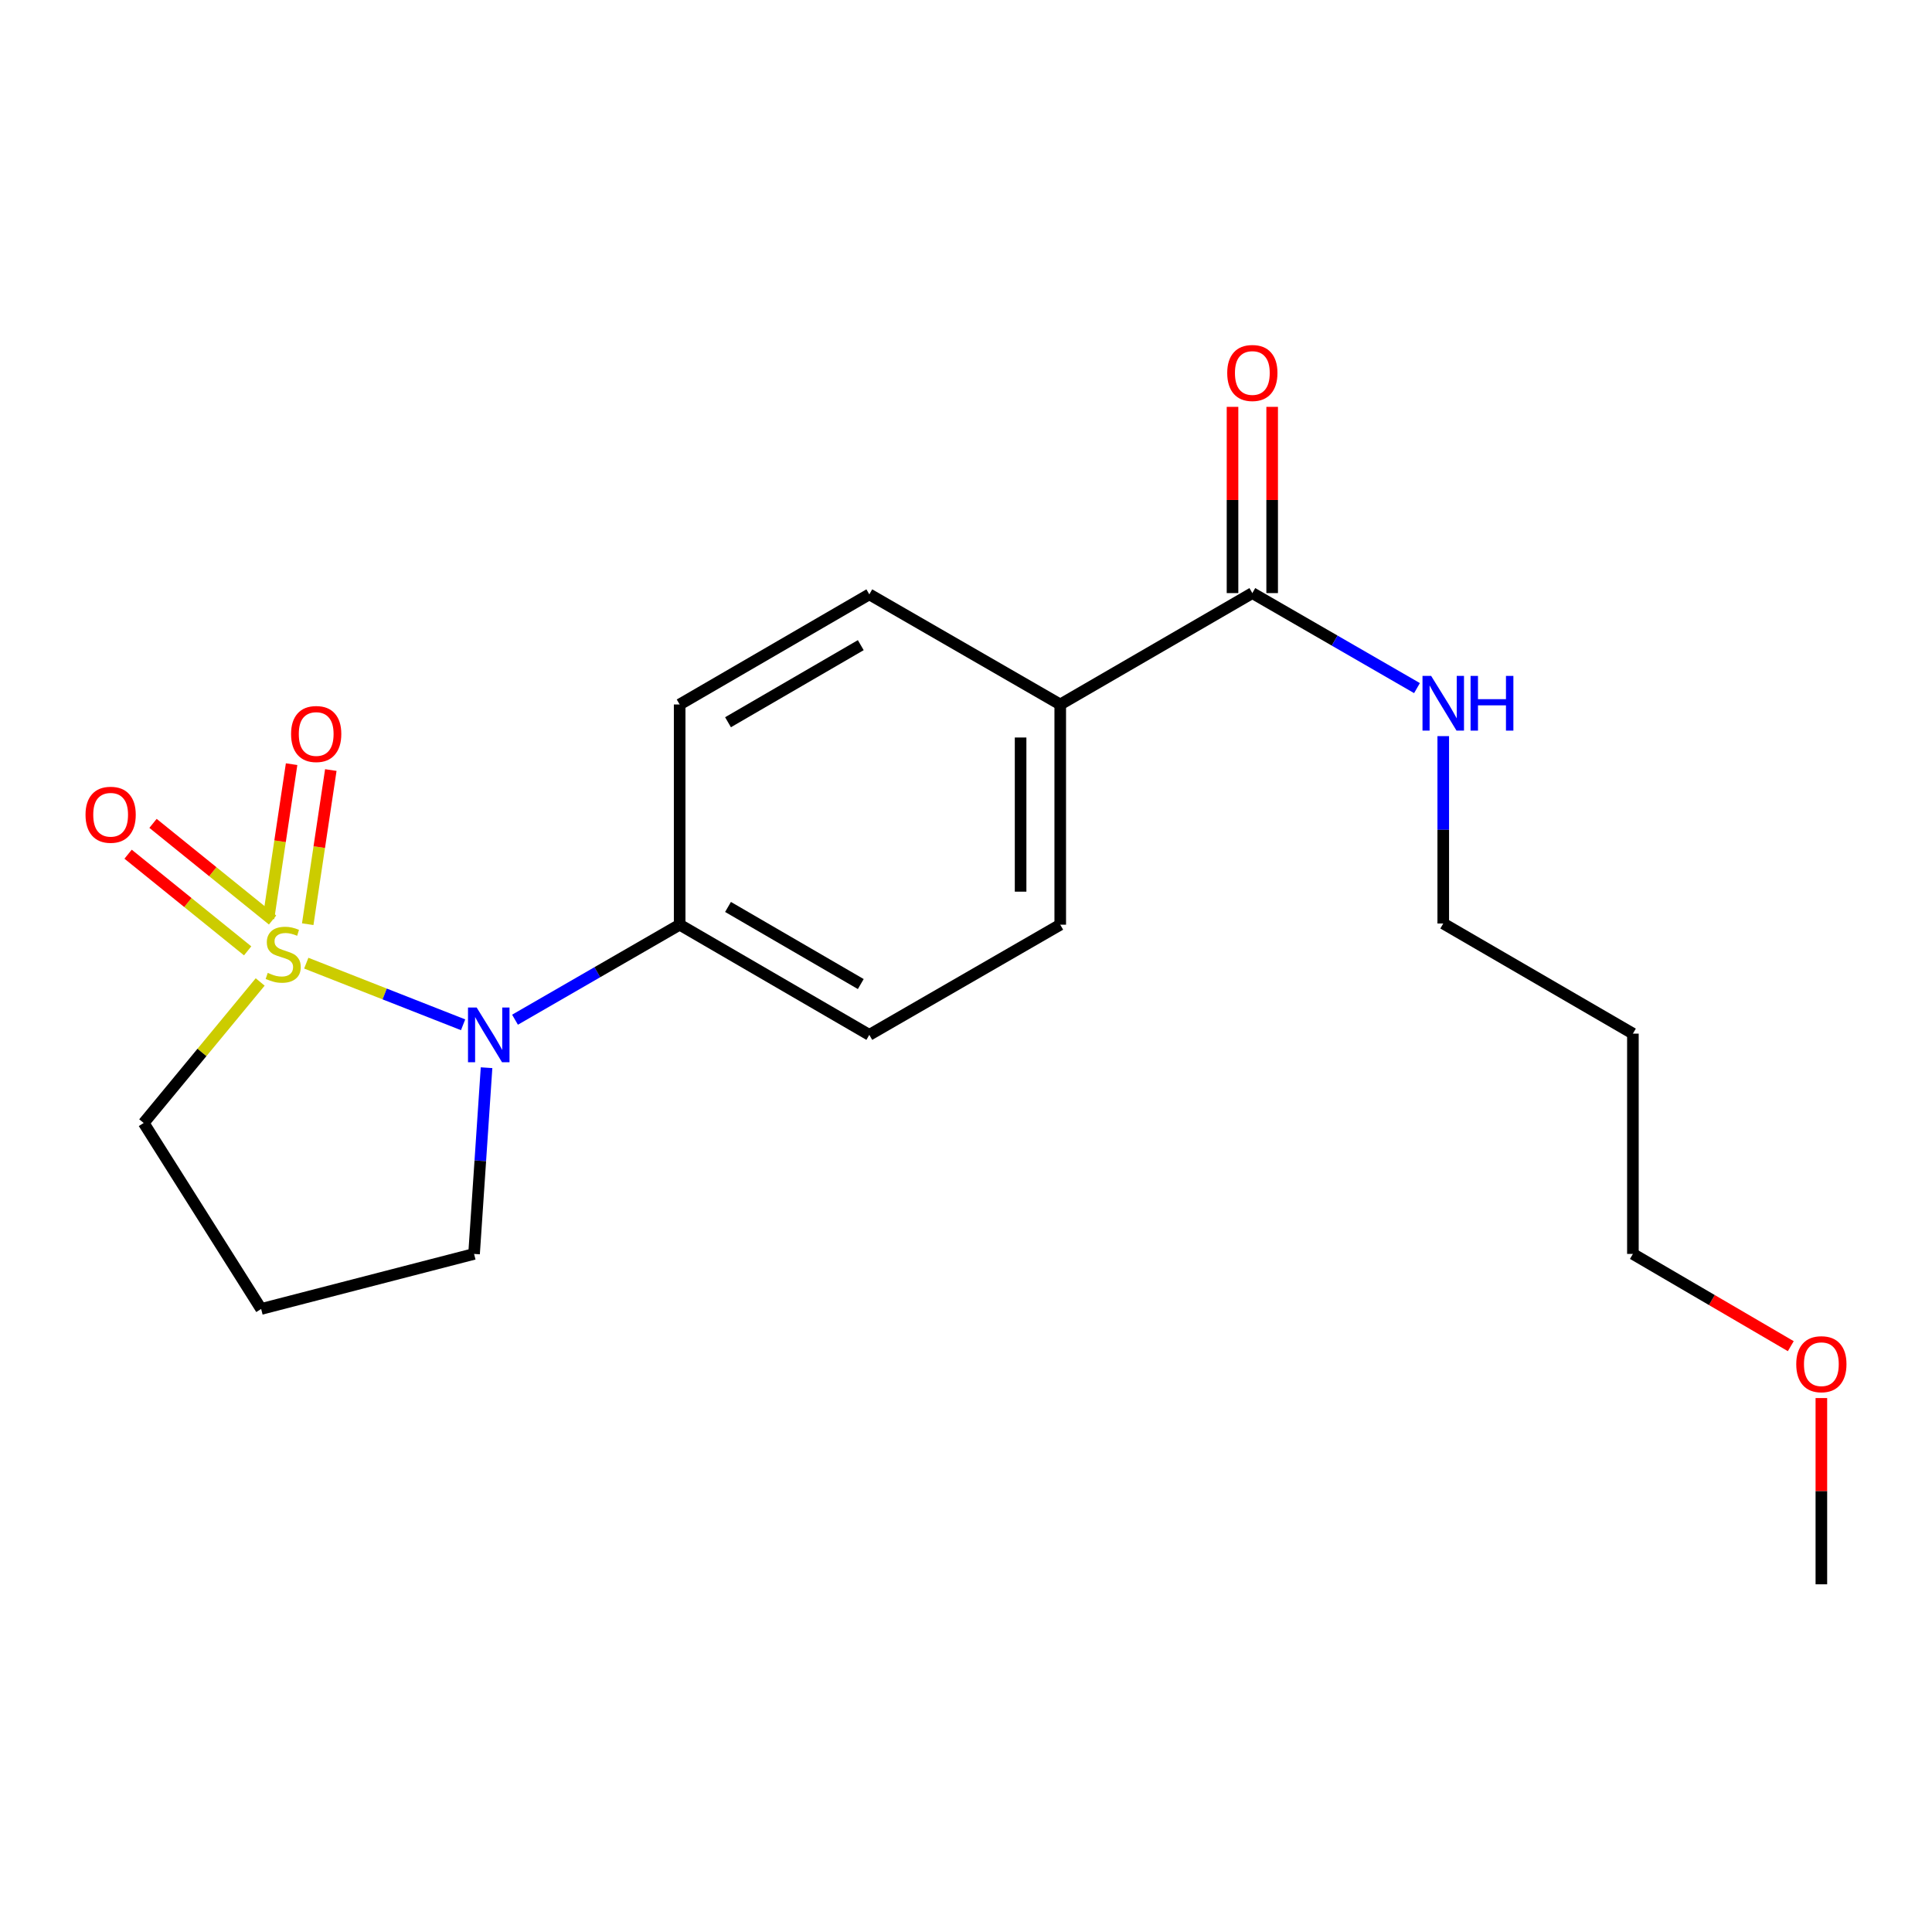 <?xml version='1.0' encoding='iso-8859-1'?>
<svg version='1.1' baseProfile='full'
              xmlns='http://www.w3.org/2000/svg'
                      xmlns:rdkit='http://www.rdkit.org/xml'
                      xmlns:xlink='http://www.w3.org/1999/xlink'
                  xml:space='preserve'
width='1000px' height='1000px' viewBox='0 0 1000 1000'>
<!-- END OF HEADER -->
<rect style='opacity:1.0;fill:#FFFFFF;stroke:none' width='1000' height='1000' x='0' y='0'> </rect>
<path class='bond-0' d='M 158.52,498.53 L 199.11,514.478' style='fill:none;fill-rule:evenodd;stroke:#CCCC00;stroke-width:6px;stroke-linecap:butt;stroke-linejoin:miter;stroke-opacity:1' />
<path class='bond-0' d='M 199.11,514.478 L 239.7,530.426' style='fill:none;fill-rule:evenodd;stroke:#0000FF;stroke-width:6px;stroke-linecap:butt;stroke-linejoin:miter;stroke-opacity:1' />
<path class='bond-2' d='M 159.276,478.358 L 165.252,438.466' style='fill:none;fill-rule:evenodd;stroke:#CCCC00;stroke-width:6px;stroke-linecap:butt;stroke-linejoin:miter;stroke-opacity:1' />
<path class='bond-2' d='M 165.252,438.466 L 171.228,398.573' style='fill:none;fill-rule:evenodd;stroke:#FF0000;stroke-width:6px;stroke-linecap:butt;stroke-linejoin:miter;stroke-opacity:1' />
<path class='bond-2' d='M 138.983,475.318 L 144.959,435.426' style='fill:none;fill-rule:evenodd;stroke:#CCCC00;stroke-width:6px;stroke-linecap:butt;stroke-linejoin:miter;stroke-opacity:1' />
<path class='bond-2' d='M 144.959,435.426 L 150.935,395.533' style='fill:none;fill-rule:evenodd;stroke:#FF0000;stroke-width:6px;stroke-linecap:butt;stroke-linejoin:miter;stroke-opacity:1' />
<path class='bond-3' d='M 141.081,476.199 L 110.142,451.187' style='fill:none;fill-rule:evenodd;stroke:#CCCC00;stroke-width:6px;stroke-linecap:butt;stroke-linejoin:miter;stroke-opacity:1' />
<path class='bond-3' d='M 110.142,451.187 L 79.202,426.175' style='fill:none;fill-rule:evenodd;stroke:#FF0000;stroke-width:6px;stroke-linecap:butt;stroke-linejoin:miter;stroke-opacity:1' />
<path class='bond-3' d='M 128.181,492.157 L 97.242,467.144' style='fill:none;fill-rule:evenodd;stroke:#CCCC00;stroke-width:6px;stroke-linecap:butt;stroke-linejoin:miter;stroke-opacity:1' />
<path class='bond-3' d='M 97.242,467.144 L 66.302,442.132' style='fill:none;fill-rule:evenodd;stroke:#FF0000;stroke-width:6px;stroke-linecap:butt;stroke-linejoin:miter;stroke-opacity:1' />
<path class='bond-6' d='M 134.668,508.263 L 104.522,544.758' style='fill:none;fill-rule:evenodd;stroke:#CCCC00;stroke-width:6px;stroke-linecap:butt;stroke-linejoin:miter;stroke-opacity:1' />
<path class='bond-6' d='M 104.522,544.758 L 74.376,581.253' style='fill:none;fill-rule:evenodd;stroke:#000000;stroke-width:6px;stroke-linecap:butt;stroke-linejoin:miter;stroke-opacity:1' />
<path class='bond-4' d='M 266.569,527.799 L 309.18,503.21' style='fill:none;fill-rule:evenodd;stroke:#0000FF;stroke-width:6px;stroke-linecap:butt;stroke-linejoin:miter;stroke-opacity:1' />
<path class='bond-4' d='M 309.18,503.21 L 351.791,478.621' style='fill:none;fill-rule:evenodd;stroke:#000000;stroke-width:6px;stroke-linecap:butt;stroke-linejoin:miter;stroke-opacity:1' />
<path class='bond-13' d='M 251.837,552.644 L 248.605,600.835' style='fill:none;fill-rule:evenodd;stroke:#0000FF;stroke-width:6px;stroke-linecap:butt;stroke-linejoin:miter;stroke-opacity:1' />
<path class='bond-13' d='M 248.605,600.835 L 245.373,649.025' style='fill:none;fill-rule:evenodd;stroke:#000000;stroke-width:6px;stroke-linecap:butt;stroke-linejoin:miter;stroke-opacity:1' />
<path class='bond-1' d='M 648.209,306.985 L 548.78,364.634' style='fill:none;fill-rule:evenodd;stroke:#000000;stroke-width:6px;stroke-linecap:butt;stroke-linejoin:miter;stroke-opacity:1' />
<path class='bond-7' d='M 658.469,306.985 L 658.469,258.785' style='fill:none;fill-rule:evenodd;stroke:#000000;stroke-width:6px;stroke-linecap:butt;stroke-linejoin:miter;stroke-opacity:1' />
<path class='bond-7' d='M 658.469,258.785 L 658.469,210.586' style='fill:none;fill-rule:evenodd;stroke:#FF0000;stroke-width:6px;stroke-linecap:butt;stroke-linejoin:miter;stroke-opacity:1' />
<path class='bond-7' d='M 637.949,306.985 L 637.949,258.785' style='fill:none;fill-rule:evenodd;stroke:#000000;stroke-width:6px;stroke-linecap:butt;stroke-linejoin:miter;stroke-opacity:1' />
<path class='bond-7' d='M 637.949,258.785 L 637.949,210.586' style='fill:none;fill-rule:evenodd;stroke:#FF0000;stroke-width:6px;stroke-linecap:butt;stroke-linejoin:miter;stroke-opacity:1' />
<path class='bond-12' d='M 648.209,306.985 L 690.82,331.574' style='fill:none;fill-rule:evenodd;stroke:#000000;stroke-width:6px;stroke-linecap:butt;stroke-linejoin:miter;stroke-opacity:1' />
<path class='bond-12' d='M 690.82,331.574 L 733.431,356.163' style='fill:none;fill-rule:evenodd;stroke:#0000FF;stroke-width:6px;stroke-linecap:butt;stroke-linejoin:miter;stroke-opacity:1' />
<path class='bond-8' d='M 351.791,478.621 L 351.791,364.634' style='fill:none;fill-rule:evenodd;stroke:#000000;stroke-width:6px;stroke-linecap:butt;stroke-linejoin:miter;stroke-opacity:1' />
<path class='bond-9' d='M 351.791,478.621 L 449.955,535.643' style='fill:none;fill-rule:evenodd;stroke:#000000;stroke-width:6px;stroke-linecap:butt;stroke-linejoin:miter;stroke-opacity:1' />
<path class='bond-9' d='M 376.822,469.431 L 445.537,509.346' style='fill:none;fill-rule:evenodd;stroke:#000000;stroke-width:6px;stroke-linecap:butt;stroke-linejoin:miter;stroke-opacity:1' />
<path class='bond-5' d='M 548.78,364.634 L 548.78,478.621' style='fill:none;fill-rule:evenodd;stroke:#000000;stroke-width:6px;stroke-linecap:butt;stroke-linejoin:miter;stroke-opacity:1' />
<path class='bond-5' d='M 528.26,381.732 L 528.26,461.523' style='fill:none;fill-rule:evenodd;stroke:#000000;stroke-width:6px;stroke-linecap:butt;stroke-linejoin:miter;stroke-opacity:1' />
<path class='bond-21' d='M 548.78,364.634 L 449.955,307.635' style='fill:none;fill-rule:evenodd;stroke:#000000;stroke-width:6px;stroke-linecap:butt;stroke-linejoin:miter;stroke-opacity:1' />
<path class='bond-14' d='M 74.376,581.253 L 135.171,677.514' style='fill:none;fill-rule:evenodd;stroke:#000000;stroke-width:6px;stroke-linecap:butt;stroke-linejoin:miter;stroke-opacity:1' />
<path class='bond-10' d='M 351.791,364.634 L 449.955,307.635' style='fill:none;fill-rule:evenodd;stroke:#000000;stroke-width:6px;stroke-linecap:butt;stroke-linejoin:miter;stroke-opacity:1' />
<path class='bond-10' d='M 376.819,373.829 L 445.534,333.93' style='fill:none;fill-rule:evenodd;stroke:#000000;stroke-width:6px;stroke-linecap:butt;stroke-linejoin:miter;stroke-opacity:1' />
<path class='bond-11' d='M 449.955,535.643 L 548.78,478.621' style='fill:none;fill-rule:evenodd;stroke:#000000;stroke-width:6px;stroke-linecap:butt;stroke-linejoin:miter;stroke-opacity:1' />
<path class='bond-17' d='M 747.023,381.017 L 747.023,429.511' style='fill:none;fill-rule:evenodd;stroke:#0000FF;stroke-width:6px;stroke-linecap:butt;stroke-linejoin:miter;stroke-opacity:1' />
<path class='bond-17' d='M 747.023,429.511 L 747.023,478.005' style='fill:none;fill-rule:evenodd;stroke:#000000;stroke-width:6px;stroke-linecap:butt;stroke-linejoin:miter;stroke-opacity:1' />
<path class='bond-20' d='M 245.373,649.025 L 135.171,677.514' style='fill:none;fill-rule:evenodd;stroke:#000000;stroke-width:6px;stroke-linecap:butt;stroke-linejoin:miter;stroke-opacity:1' />
<path class='bond-15' d='M 845.187,535.004 L 747.023,478.005' style='fill:none;fill-rule:evenodd;stroke:#000000;stroke-width:6px;stroke-linecap:butt;stroke-linejoin:miter;stroke-opacity:1' />
<path class='bond-18' d='M 845.187,535.004 L 845.187,649.025' style='fill:none;fill-rule:evenodd;stroke:#000000;stroke-width:6px;stroke-linecap:butt;stroke-linejoin:miter;stroke-opacity:1' />
<path class='bond-16' d='M 926.911,696.778 L 886.049,672.902' style='fill:none;fill-rule:evenodd;stroke:#FF0000;stroke-width:6px;stroke-linecap:butt;stroke-linejoin:miter;stroke-opacity:1' />
<path class='bond-16' d='M 886.049,672.902 L 845.187,649.025' style='fill:none;fill-rule:evenodd;stroke:#000000;stroke-width:6px;stroke-linecap:butt;stroke-linejoin:miter;stroke-opacity:1' />
<path class='bond-19' d='M 942.735,723.635 L 942.735,771.835' style='fill:none;fill-rule:evenodd;stroke:#FF0000;stroke-width:6px;stroke-linecap:butt;stroke-linejoin:miter;stroke-opacity:1' />
<path class='bond-19' d='M 942.735,771.835 L 942.735,820.034' style='fill:none;fill-rule:evenodd;stroke:#000000;stroke-width:6px;stroke-linecap:butt;stroke-linejoin:miter;stroke-opacity:1' />
<path  class='atom-0' d='M 138.583 503.56
Q 138.903 503.68, 140.223 504.24
Q 141.543 504.8, 142.983 505.16
Q 144.463 505.48, 145.903 505.48
Q 148.583 505.48, 150.143 504.2
Q 151.703 502.88, 151.703 500.6
Q 151.703 499.04, 150.903 498.08
Q 150.143 497.12, 148.943 496.6
Q 147.743 496.08, 145.743 495.48
Q 143.223 494.72, 141.703 494
Q 140.223 493.28, 139.143 491.76
Q 138.103 490.24, 138.103 487.68
Q 138.103 484.12, 140.503 481.92
Q 142.943 479.72, 147.743 479.72
Q 151.023 479.72, 154.743 481.28
L 153.823 484.36
Q 150.423 482.96, 147.863 482.96
Q 145.103 482.96, 143.583 484.12
Q 142.063 485.24, 142.103 487.2
Q 142.103 488.72, 142.863 489.64
Q 143.663 490.56, 144.783 491.08
Q 145.943 491.6, 147.863 492.2
Q 150.423 493, 151.943 493.8
Q 153.463 494.6, 154.543 496.24
Q 155.663 497.84, 155.663 500.6
Q 155.663 504.52, 153.023 506.64
Q 150.423 508.72, 146.063 508.72
Q 143.543 508.72, 141.623 508.16
Q 139.743 507.64, 137.503 506.72
L 138.583 503.56
' fill='#CCCC00'/>
<path  class='atom-1' d='M 246.717 521.483
L 255.997 536.483
Q 256.917 537.963, 258.397 540.643
Q 259.877 543.323, 259.957 543.483
L 259.957 521.483
L 263.717 521.483
L 263.717 549.803
L 259.837 549.803
L 249.877 533.403
Q 248.717 531.483, 247.477 529.283
Q 246.277 527.083, 245.917 526.403
L 245.917 549.803
L 242.237 549.803
L 242.237 521.483
L 246.717 521.483
' fill='#0000FF'/>
<path  class='atom-3' d='M 150.66 379.921
Q 150.66 373.121, 154.02 369.321
Q 157.38 365.521, 163.66 365.521
Q 169.94 365.521, 173.3 369.321
Q 176.66 373.121, 176.66 379.921
Q 176.66 386.801, 173.26 390.721
Q 169.86 394.601, 163.66 394.601
Q 157.42 394.601, 154.02 390.721
Q 150.66 386.841, 150.66 379.921
M 163.66 391.401
Q 167.98 391.401, 170.3 388.521
Q 172.66 385.601, 172.66 379.921
Q 172.66 374.361, 170.3 371.561
Q 167.98 368.721, 163.66 368.721
Q 159.34 368.721, 156.98 371.521
Q 154.66 374.321, 154.66 379.921
Q 154.66 385.641, 156.98 388.521
Q 159.34 391.401, 163.66 391.401
' fill='#FF0000'/>
<path  class='atom-4' d='M 44.265 421.713
Q 44.265 414.913, 47.625 411.113
Q 50.985 407.313, 57.265 407.313
Q 63.545 407.313, 66.905 411.113
Q 70.265 414.913, 70.265 421.713
Q 70.265 428.593, 66.865 432.513
Q 63.465 436.393, 57.265 436.393
Q 51.025 436.393, 47.625 432.513
Q 44.265 428.633, 44.265 421.713
M 57.265 433.193
Q 61.585 433.193, 63.905 430.313
Q 66.265 427.393, 66.265 421.713
Q 66.265 416.153, 63.905 413.353
Q 61.585 410.513, 57.265 410.513
Q 52.945 410.513, 50.585 413.313
Q 48.265 416.113, 48.265 421.713
Q 48.265 427.433, 50.585 430.313
Q 52.945 433.193, 57.265 433.193
' fill='#FF0000'/>
<path  class='atom-8' d='M 635.209 193.055
Q 635.209 186.255, 638.569 182.455
Q 641.929 178.655, 648.209 178.655
Q 654.489 178.655, 657.849 182.455
Q 661.209 186.255, 661.209 193.055
Q 661.209 199.935, 657.809 203.855
Q 654.409 207.735, 648.209 207.735
Q 641.969 207.735, 638.569 203.855
Q 635.209 199.975, 635.209 193.055
M 648.209 204.535
Q 652.529 204.535, 654.849 201.655
Q 657.209 198.735, 657.209 193.055
Q 657.209 187.495, 654.849 184.695
Q 652.529 181.855, 648.209 181.855
Q 643.889 181.855, 641.529 184.655
Q 639.209 187.455, 639.209 193.055
Q 639.209 198.775, 641.529 201.655
Q 643.889 204.535, 648.209 204.535
' fill='#FF0000'/>
<path  class='atom-13' d='M 740.763 349.847
L 750.043 364.847
Q 750.963 366.327, 752.443 369.007
Q 753.923 371.687, 754.003 371.847
L 754.003 349.847
L 757.763 349.847
L 757.763 378.167
L 753.883 378.167
L 743.923 361.767
Q 742.763 359.847, 741.523 357.647
Q 740.323 355.447, 739.963 354.767
L 739.963 378.167
L 736.283 378.167
L 736.283 349.847
L 740.763 349.847
' fill='#0000FF'/>
<path  class='atom-13' d='M 761.163 349.847
L 765.003 349.847
L 765.003 361.887
L 779.483 361.887
L 779.483 349.847
L 783.323 349.847
L 783.323 378.167
L 779.483 378.167
L 779.483 365.087
L 765.003 365.087
L 765.003 378.167
L 761.163 378.167
L 761.163 349.847
' fill='#0000FF'/>
<path  class='atom-17' d='M 929.735 706.105
Q 929.735 699.305, 933.095 695.505
Q 936.455 691.705, 942.735 691.705
Q 949.015 691.705, 952.375 695.505
Q 955.735 699.305, 955.735 706.105
Q 955.735 712.985, 952.335 716.905
Q 948.935 720.785, 942.735 720.785
Q 936.495 720.785, 933.095 716.905
Q 929.735 713.025, 929.735 706.105
M 942.735 717.585
Q 947.055 717.585, 949.375 714.705
Q 951.735 711.785, 951.735 706.105
Q 951.735 700.545, 949.375 697.745
Q 947.055 694.905, 942.735 694.905
Q 938.415 694.905, 936.055 697.705
Q 933.735 700.505, 933.735 706.105
Q 933.735 711.825, 936.055 714.705
Q 938.415 717.585, 942.735 717.585
' fill='#FF0000'/>
</svg>
